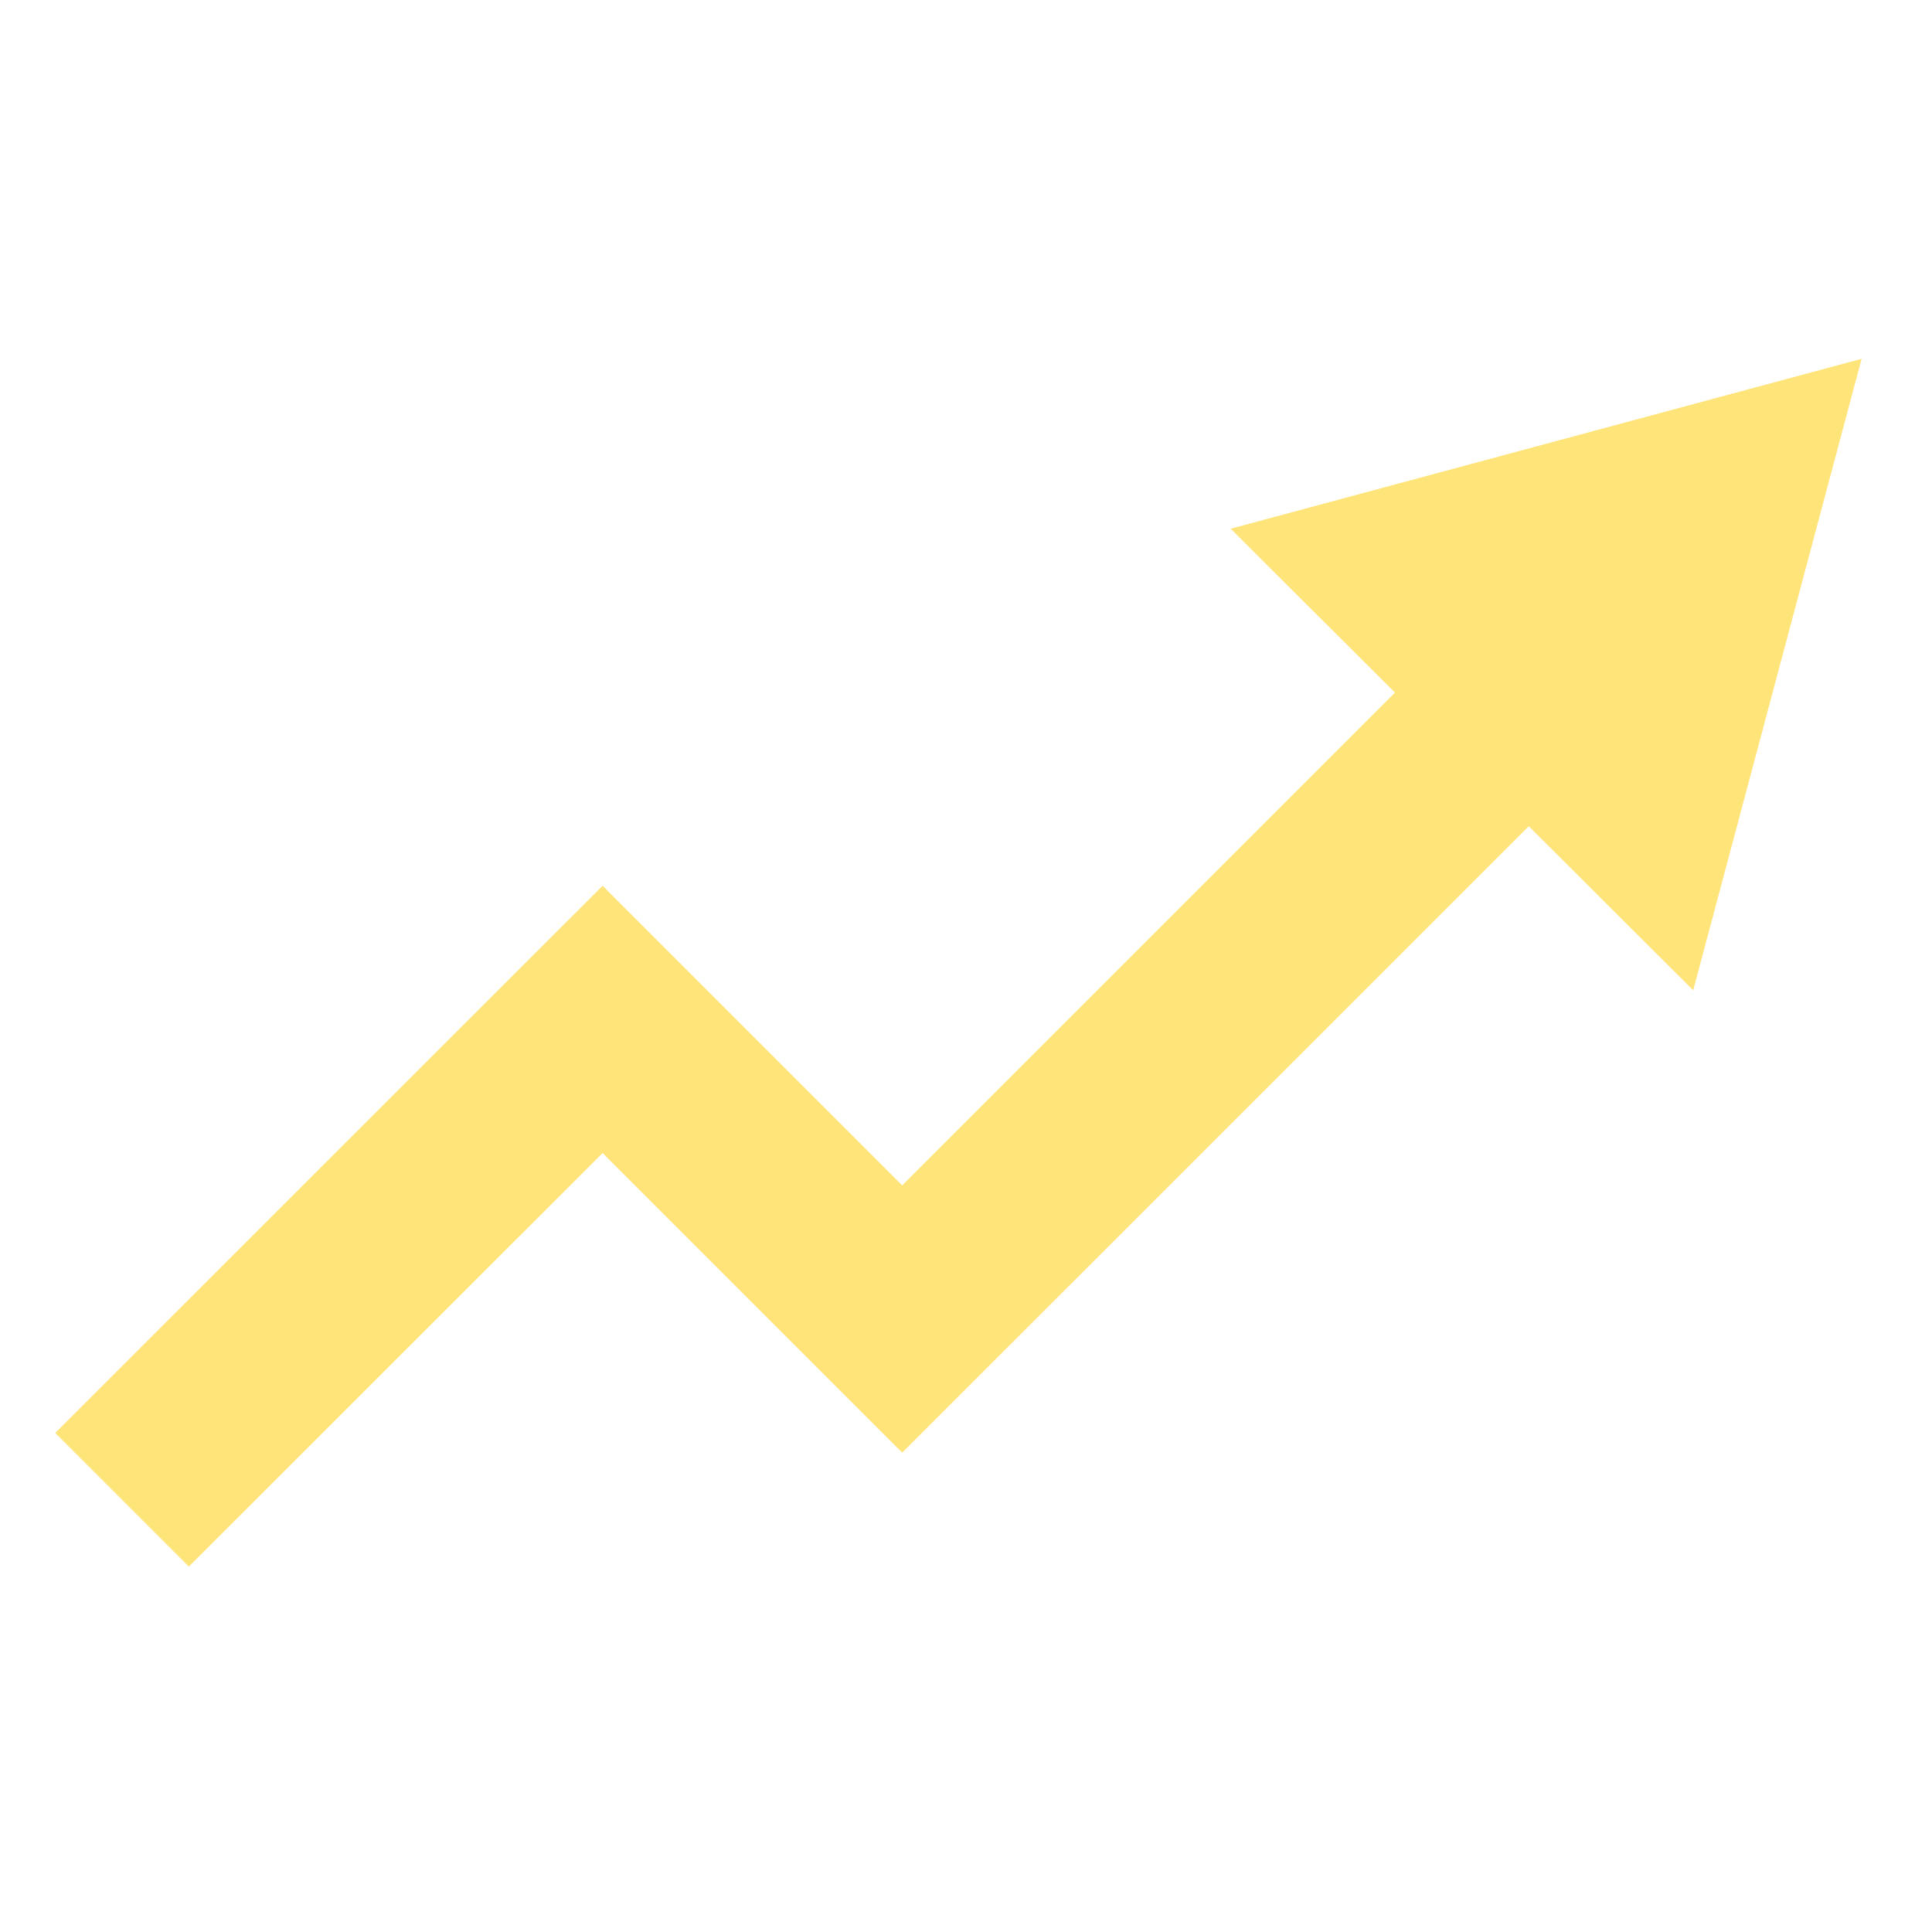 <svg width="70" height="70" viewBox="0 0 70 70" fill="none" xmlns="http://www.w3.org/2000/svg">
<path d="M67.45 13L44.59 19.157L50.541 25.094L32.688 42.948L21.833 32.093L2 51.919L6.842 56.761L21.833 41.777L32.688 52.632L55.39 29.936L61.348 35.88L67.45 13Z" fill="#FFE47A"/>
</svg>
